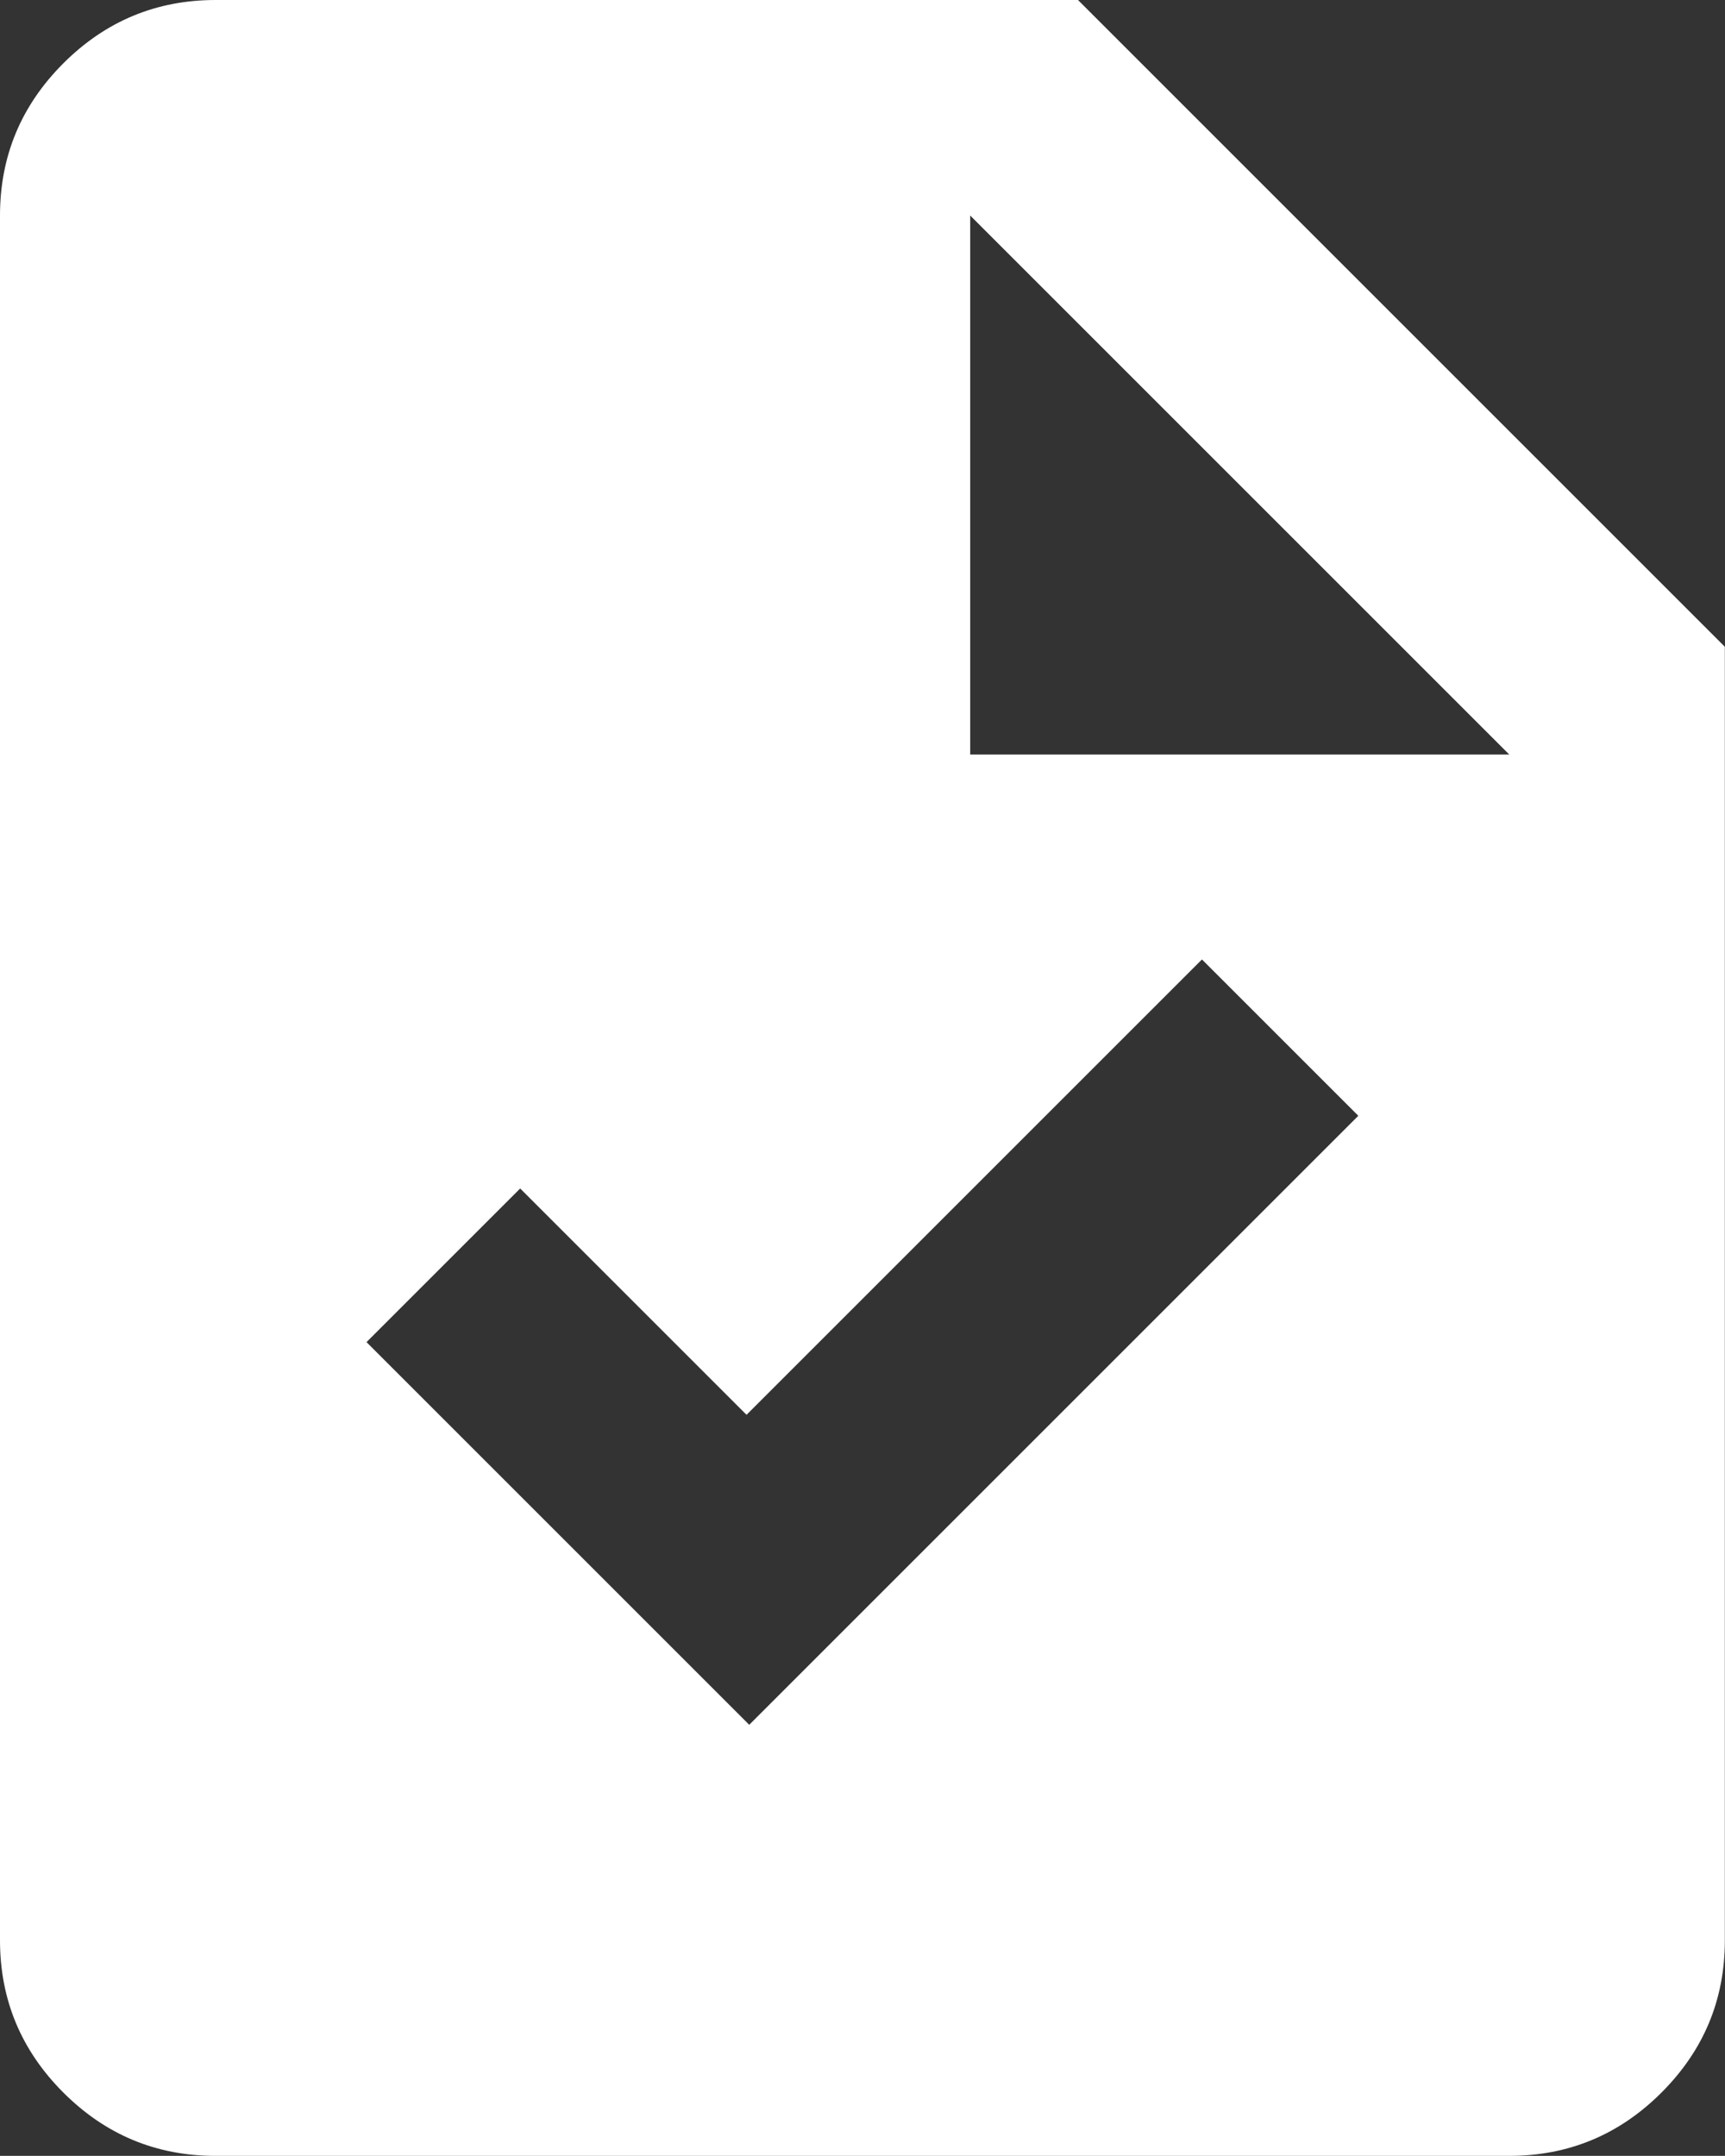 <svg xmlns="http://www.w3.org/2000/svg" data-name="Layer 2" viewBox="0 0 108.67 135.83"><rect x="0" y="0" width="108.67" height="135.83" fill="#333333" stroke="none"/><path d="M47.2 108.67 85.57 70.3l-9.85-9.85-28.69 28.69-14.26-14.26-9.68 9.68 24.11 24.11Zm-33.62 27.16c-3.74 0-6.93-1.33-9.59-3.99S0 125.98 0 122.25V13.58c0-3.74 1.33-6.93 3.99-9.59S9.85 0 13.58 0h54.33l40.75 40.75v81.5c0 3.74-1.33 6.93-3.99 9.59s-5.86 3.99-9.59 3.99h-81.5Zm47.54-88.29h33.96L61.12 13.58v33.96Z" data-name="Layer 1" style="fill:#fff"/></svg>